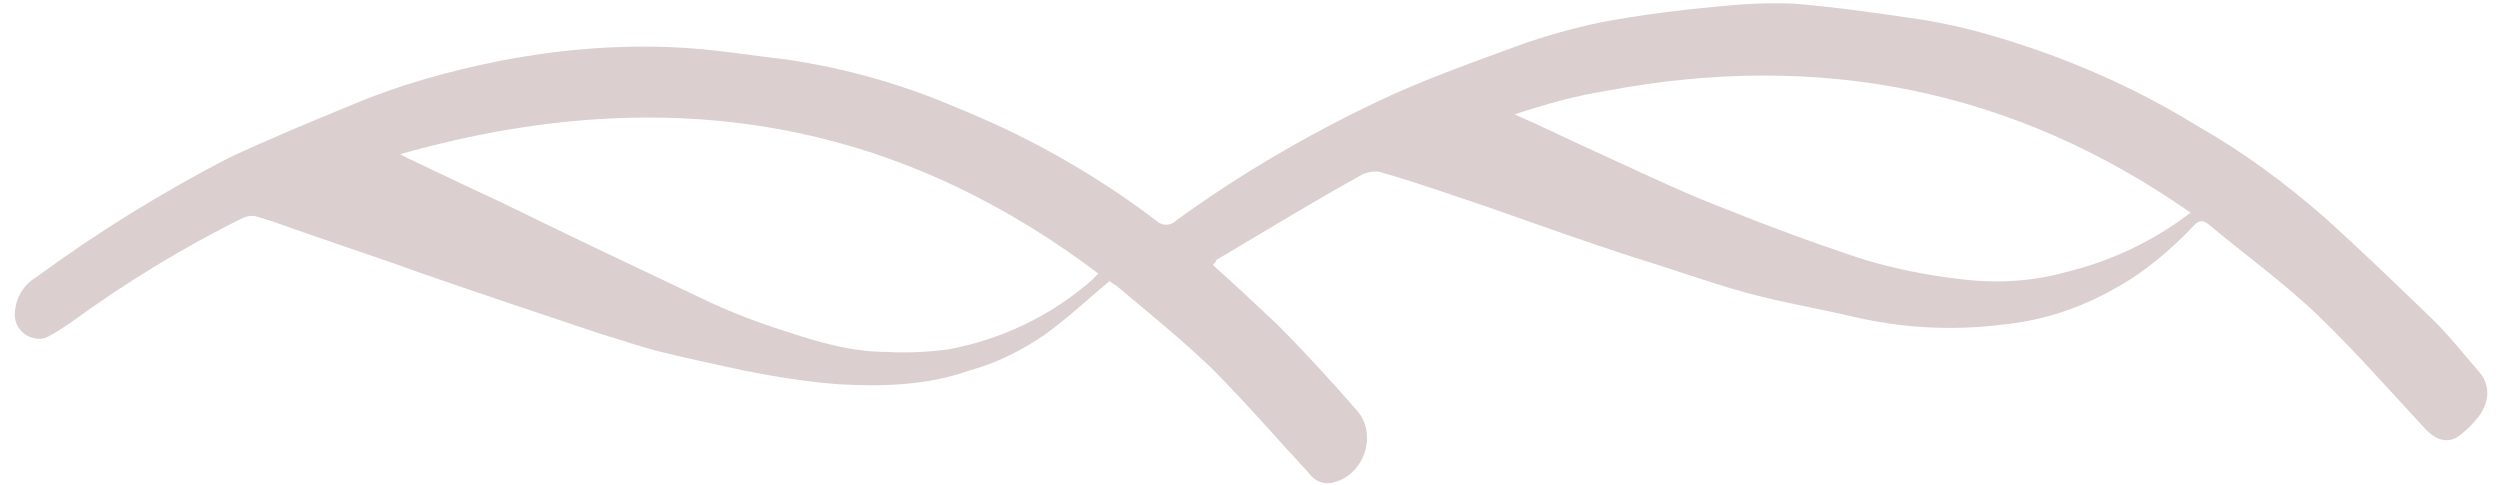 <?xml version="1.0" encoding="UTF-8"?>
<svg xmlns="http://www.w3.org/2000/svg" xmlns:xlink="http://www.w3.org/1999/xlink" width="500px" height="97px" viewBox="0 0 497 97" version="1.1">
<g id="surface1">
<path style=" stroke:none;fill-rule:nonzero;fill:rgb(85.882%,81.176%,81.176%);fill-opacity:1;" d="M 241.047 52.977 C 245.52 56.957 249.742 60.938 253.969 64.914 C 259.434 70.387 264.652 76.109 269.871 82.078 C 274.094 86.801 271.363 95.012 265.148 96.504 C 263.16 97 261.422 96.254 260.18 94.512 C 253.719 87.547 247.508 80.336 240.797 73.621 C 234.832 67.898 228.371 62.676 222.16 57.453 C 221.66 56.957 220.918 56.707 220.418 56.211 C 215.945 59.941 211.969 63.672 207.496 66.906 C 202.777 70.137 197.805 72.625 192.34 74.117 C 183.891 77.102 174.945 77.352 166.246 76.855 C 159.785 76.355 153.574 75.363 147.359 74.117 C 141.645 72.875 135.68 71.629 129.719 70.137 C 125.988 69.145 122.512 67.898 119.031 66.906 C 107.102 62.926 95.176 58.945 83 54.719 C 74.797 51.734 66.348 48.996 57.902 46.012 C 55.168 45.02 52.434 44.023 49.699 43.277 C 48.707 43.027 47.961 43.277 47.215 43.527 C 35.039 49.496 23.359 56.707 12.426 64.668 C 10.934 65.66 9.441 66.656 7.953 67.402 C 6.461 68.148 4.473 67.652 3.23 66.656 C 1.988 65.66 1.242 63.922 1.492 62.18 C 1.738 59.445 3.23 56.957 5.715 55.465 C 17.891 46.512 30.812 38.551 44.234 31.586 C 52.184 27.855 60.633 24.375 69.082 20.891 C 78.527 16.914 88.465 14.176 98.406 12.188 C 111.328 9.699 124.25 8.707 137.172 9.699 C 143.383 10.199 149.598 11.191 156.059 11.938 C 167.738 13.68 179.168 16.914 190.102 21.637 C 204.266 27.359 217.438 34.82 229.613 44.023 C 230.855 45.266 232.598 45.266 233.84 44.023 C 246.512 34.82 260.18 26.863 274.344 20.145 C 283.289 15.918 292.484 12.684 301.926 9.203 C 307.395 7.211 312.863 5.719 318.578 4.477 C 326.527 2.984 334.48 1.988 342.68 1.242 C 347.652 0.746 352.621 0.496 357.59 0.746 C 366.289 1.492 374.738 2.734 383.188 3.98 C 387.66 4.727 392.133 5.719 396.359 6.965 C 411.02 11.191 424.934 17.16 437.855 25.121 C 447.051 30.344 455.5 36.562 463.453 43.527 C 470.906 50.242 478.113 57.207 485.32 64.168 C 488.551 67.402 491.531 71.133 494.516 74.617 C 496.75 77.352 496.254 80.832 494.02 83.57 C 493.023 84.812 492.031 85.809 490.789 86.801 C 488.551 88.793 486.066 88.293 483.828 86.055 C 476.621 78.348 469.914 70.637 462.457 63.422 C 455.5 56.707 447.547 50.988 440.094 44.77 C 439.098 44.023 438.355 44.023 437.359 45.02 C 432.637 49.992 427.422 54.469 421.457 57.703 C 414.496 61.684 406.793 64.168 399.09 64.914 C 389.152 66.16 379.211 65.66 369.52 63.422 C 362.066 61.684 354.609 60.438 347.402 58.449 C 340.195 56.457 332.742 53.723 325.285 51.484 C 315.348 48.25 305.656 44.77 295.715 41.289 C 289.004 39.047 282.047 36.562 275.09 34.57 C 273.848 34.074 272.355 34.324 271.113 34.82 C 261.172 40.293 251.48 46.262 241.789 51.98 C 241.789 52.23 241.543 52.48 241.047 52.977 Z M 218.184 54.719 C 182.895 28.105 138.164 13.93 78.527 30.84 C 79.52 31.34 80.266 31.836 81.012 32.086 C 86.727 34.82 92.441 37.555 98.406 40.293 C 112.074 47.008 125.742 53.473 139.41 59.941 C 144.629 62.43 149.844 64.418 155.312 66.16 C 162.023 68.398 168.73 70.387 175.938 70.387 C 179.914 70.637 184.137 70.387 188.113 69.891 C 198.801 67.898 208.738 63.176 216.941 55.961 C 217.188 55.711 217.688 55.215 218.184 54.719 Z M 436.613 42.531 C 401.078 17.66 362.066 10.199 319.82 18.156 C 313.605 19.152 307.395 20.891 301.43 22.883 C 307.145 25.371 312.117 27.855 317.086 30.094 C 325.285 33.824 333.488 37.805 341.688 41.039 C 351.629 45.02 361.566 48.75 371.508 51.98 C 377.473 53.723 383.434 54.965 389.648 55.711 C 396.855 56.707 404.309 56.457 411.516 54.469 C 420.711 52.23 429.16 48.25 436.613 42.531 Z M 436.613 42.531 "/>
</g>
</svg>

